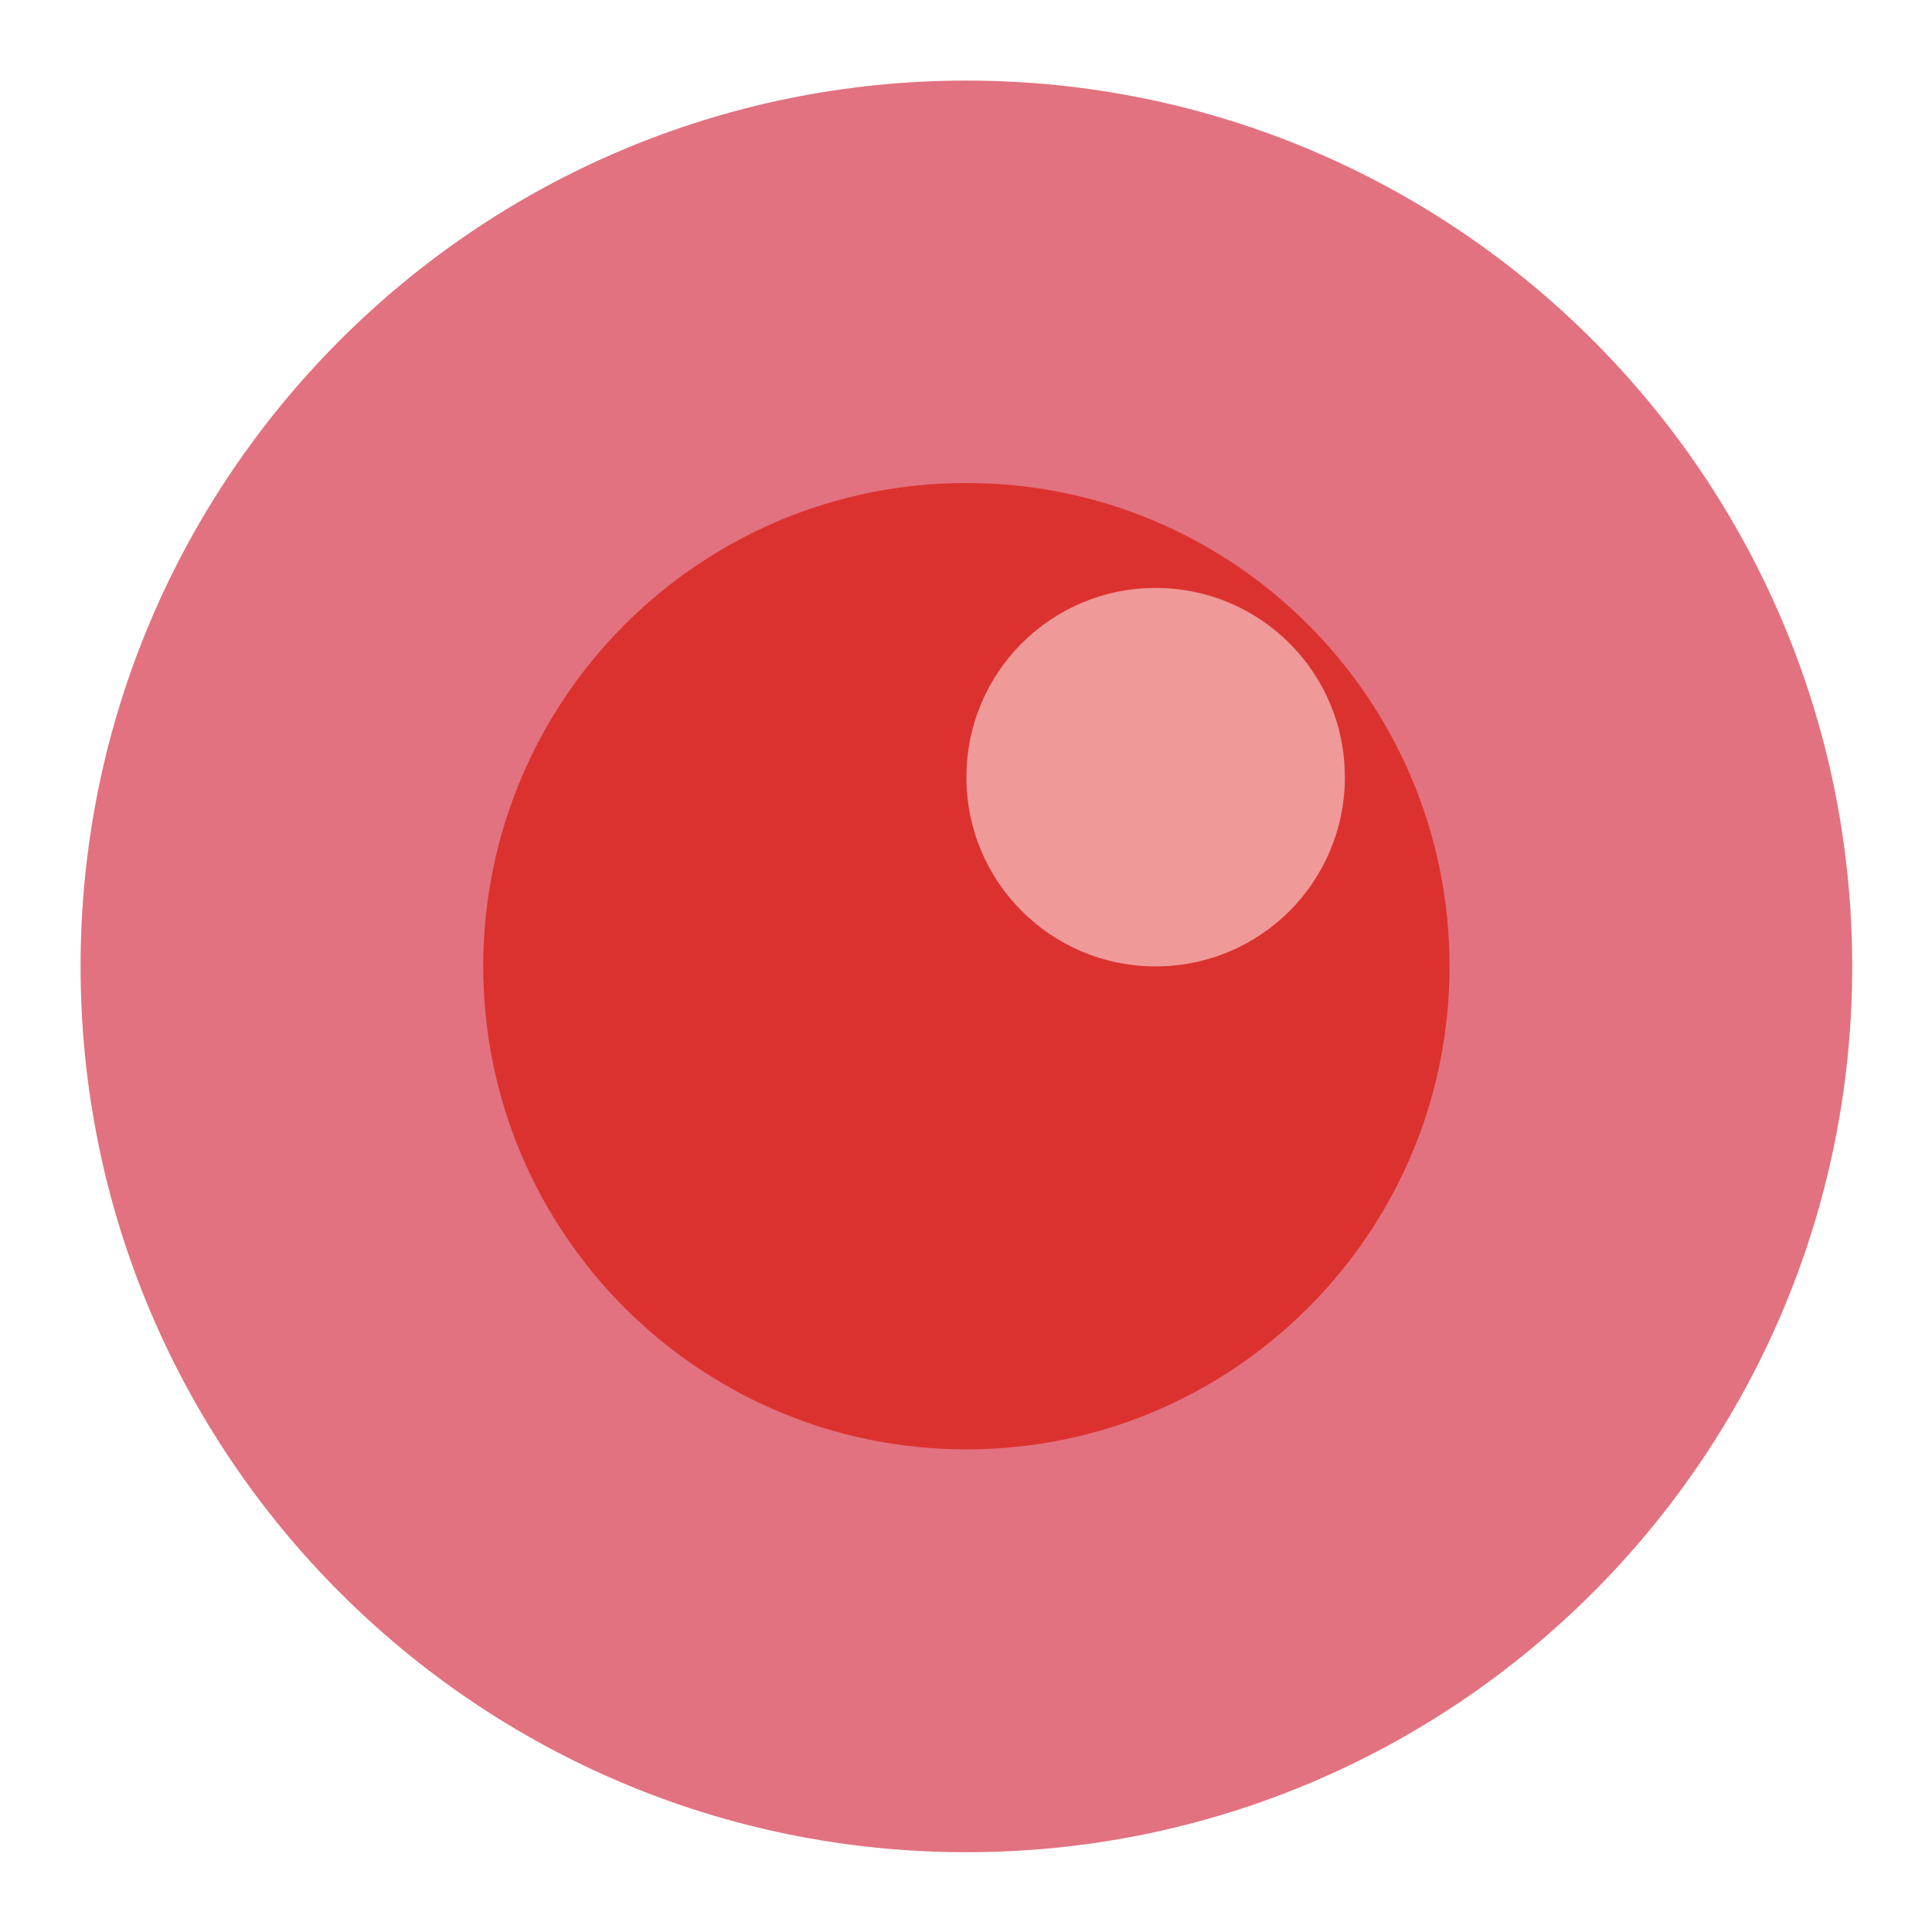 <svg xmlns="http://www.w3.org/2000/svg" viewBox="0 0 24 24">
 <g transform="matrix(1.048,0,0,1.048,-0.571,-0.571)">
  <path d="m 22.5 12 c 0 5.797 -4.702 10.5 -10.5 10.5 -5.797 0 -10.5 -4.702 -10.5 -10.5 0 -5.797 4.702 -10.5 10.5 -10.5 c 5.797 0 10.5 4.702 10.5 10.5 m 0 0" style="fill:#e2727f;fill-opacity:1;stroke:none;fill-rule:nonzero"/>
  <path d="m 17.727 12 c 0 3.16 -2.564 5.725 -5.727 5.725 -3.164 0 -5.727 -2.565 -5.727 -5.725 0 -3.165 2.564 -5.73 5.727 -5.73 3.164 0 5.727 2.565 5.727 5.73 m 0 0" style="fill:#dc322f;fill-opacity:1;stroke:none;fill-rule:nonzero"/>
  <path d="m 16.486 9.757 c 0 1.239 -1 2.243 -2.243 2.243 c -1.239 0 -2.243 -1 -2.243 -2.243 c 0 -1.239 1 -2.243 2.243 -2.243 1.239 0 2.243 1 2.243 2.243 m 0 0" style="fill:#ef9999;fill-opacity:1;stroke:none;fill-rule:nonzero"/>
 </g>
</svg>
